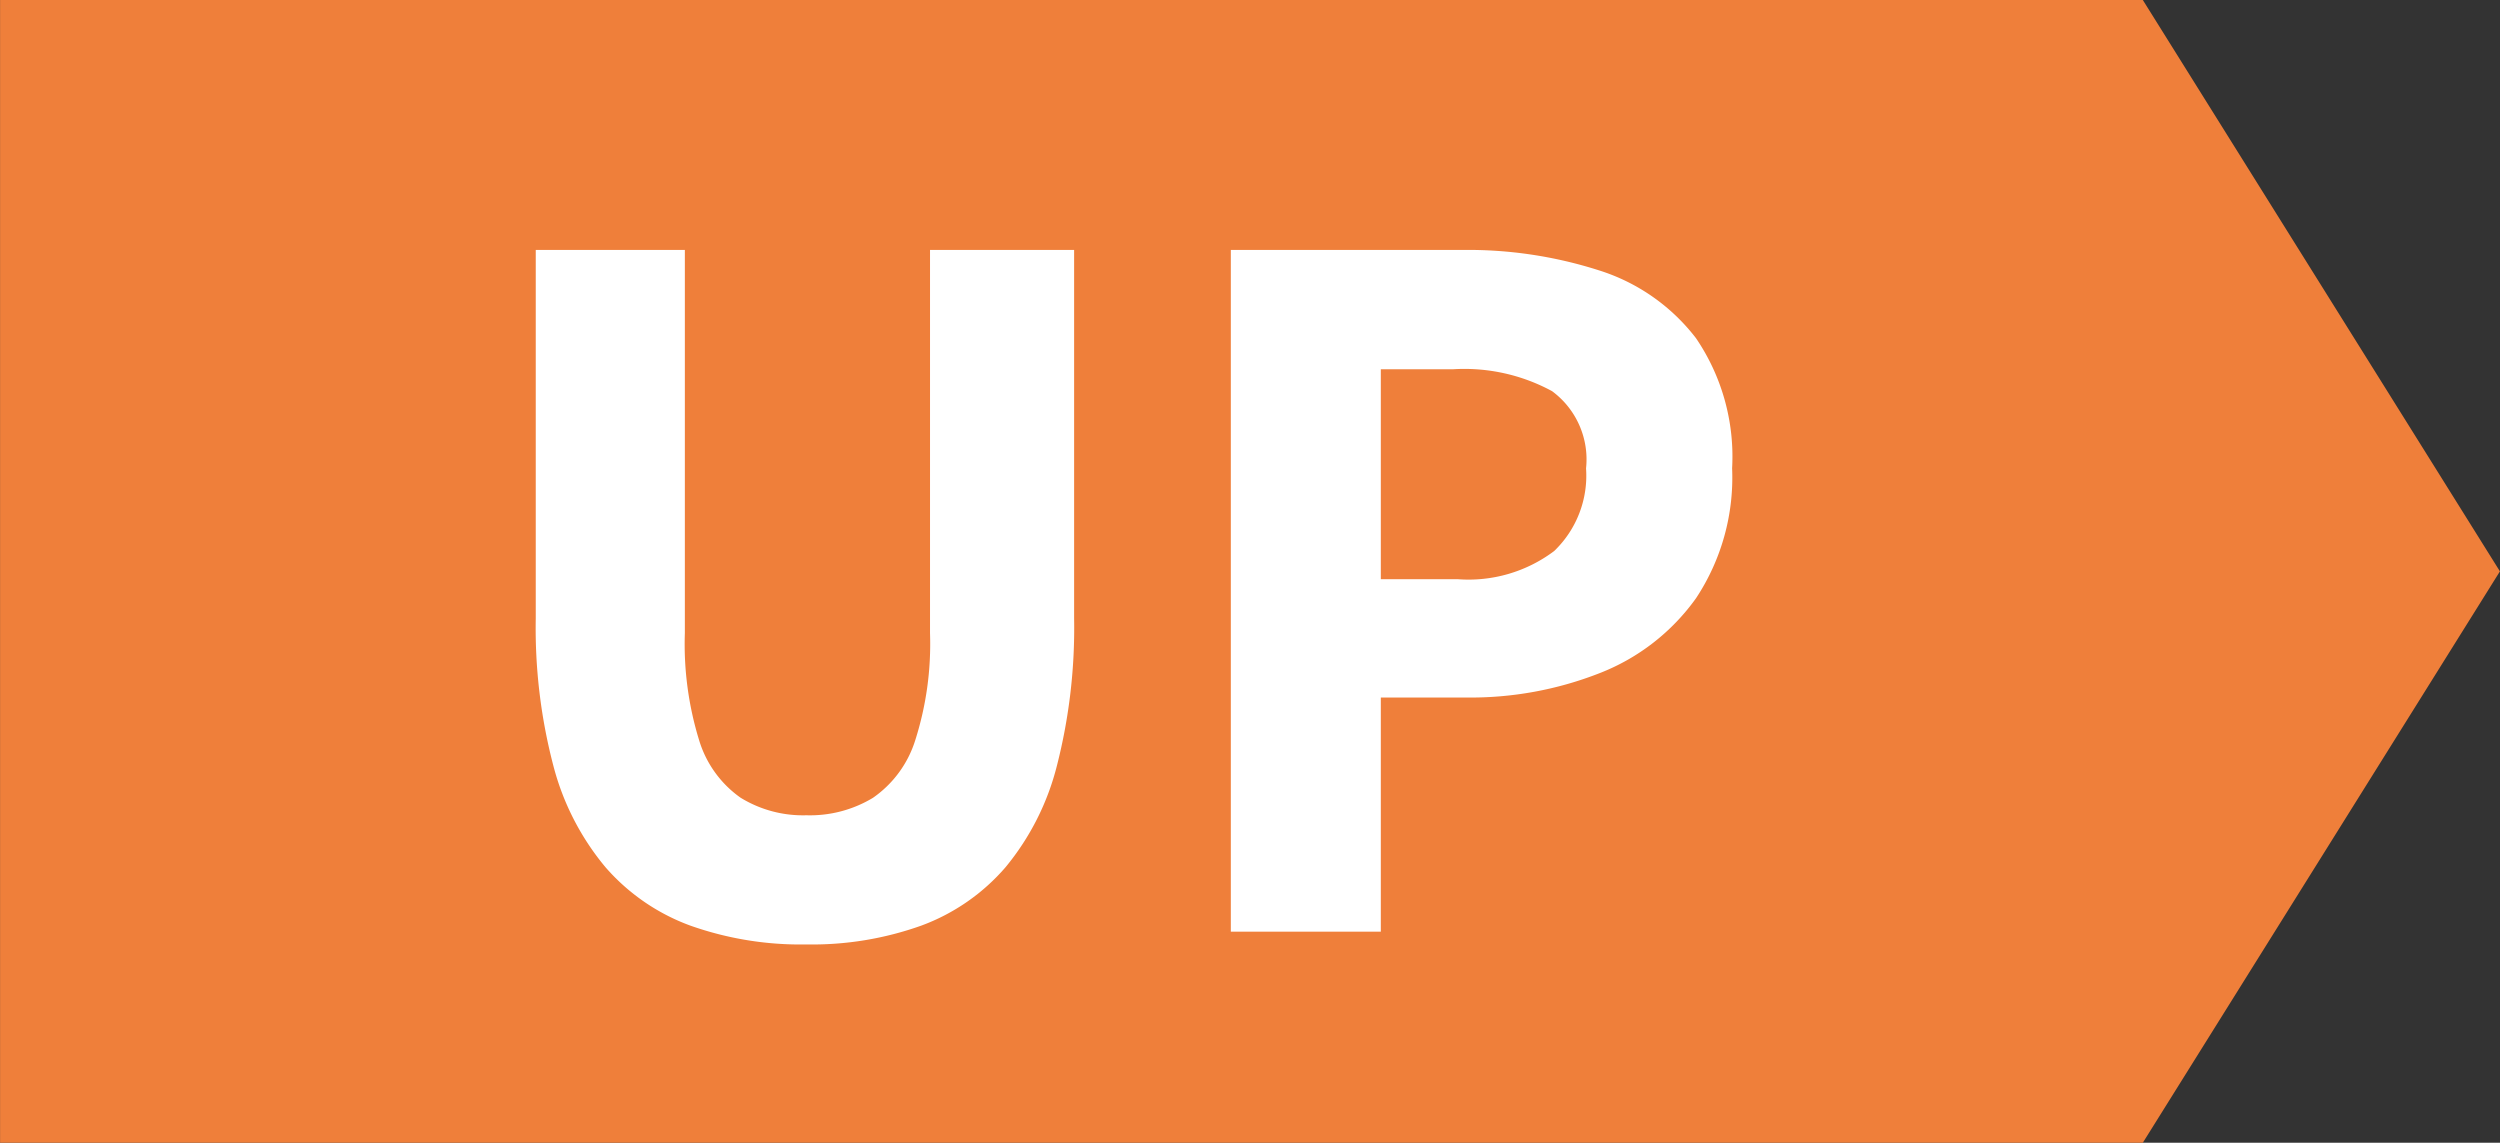 <svg xmlns="http://www.w3.org/2000/svg" width="70.004" height="31.999" viewBox="0 0 70.004 31.999"><rect x="0" y="0" width="70.004" height="31.999" fill="#333333" stroke="none"/><g transform="translate(-369.998 -790.001)"><path d="M12376,14107l10,16-10,16Zm-60,32v-32h60v32Z" transform="translate(-11946 -13317)" fill="#ef7f3a"/><path d="M10.616,1.617a9.248,9.248,0,0,1-3.252-.528A5.789,5.789,0,0,1,4.987-.548,7.291,7.291,0,0,1,3.529-3.391a15.211,15.211,0,0,1-.492-4.122V-17.83H7.212V-7.1a9.146,9.146,0,0,0,.4,3,3.044,3.044,0,0,0,1.16,1.608A3.336,3.336,0,0,0,10.616-2a3.411,3.411,0,0,0,1.862-.488A3.078,3.078,0,0,0,13.663-4.1a8.879,8.879,0,0,0,.414-3V-17.83h4.035V-7.513a15.553,15.553,0,0,1-.481,4.122A7.244,7.244,0,0,1,16.194-.548a5.733,5.733,0,0,1-2.359,1.637A9.091,9.091,0,0,1,10.616,1.617ZM22.5,1.26V-17.83h6.487a12.017,12.017,0,0,1,3.818.57,5.505,5.505,0,0,1,2.72,1.9,5.893,5.893,0,0,1,1.012,3.644A6.121,6.121,0,0,1,35.528-8.08a5.98,5.98,0,0,1-2.7,2.1,9.894,9.894,0,0,1-3.732.683H26.7V1.26Zm4.2-9.871h2.148A3.987,3.987,0,0,0,31.555-9.4a2.925,2.925,0,0,0,.892-2.313,2.374,2.374,0,0,0-.952-2.163,5.142,5.142,0,0,0-2.772-.613H26.7Z" transform="translate(381.963 814.83)" fill="#fff"/></g></svg>